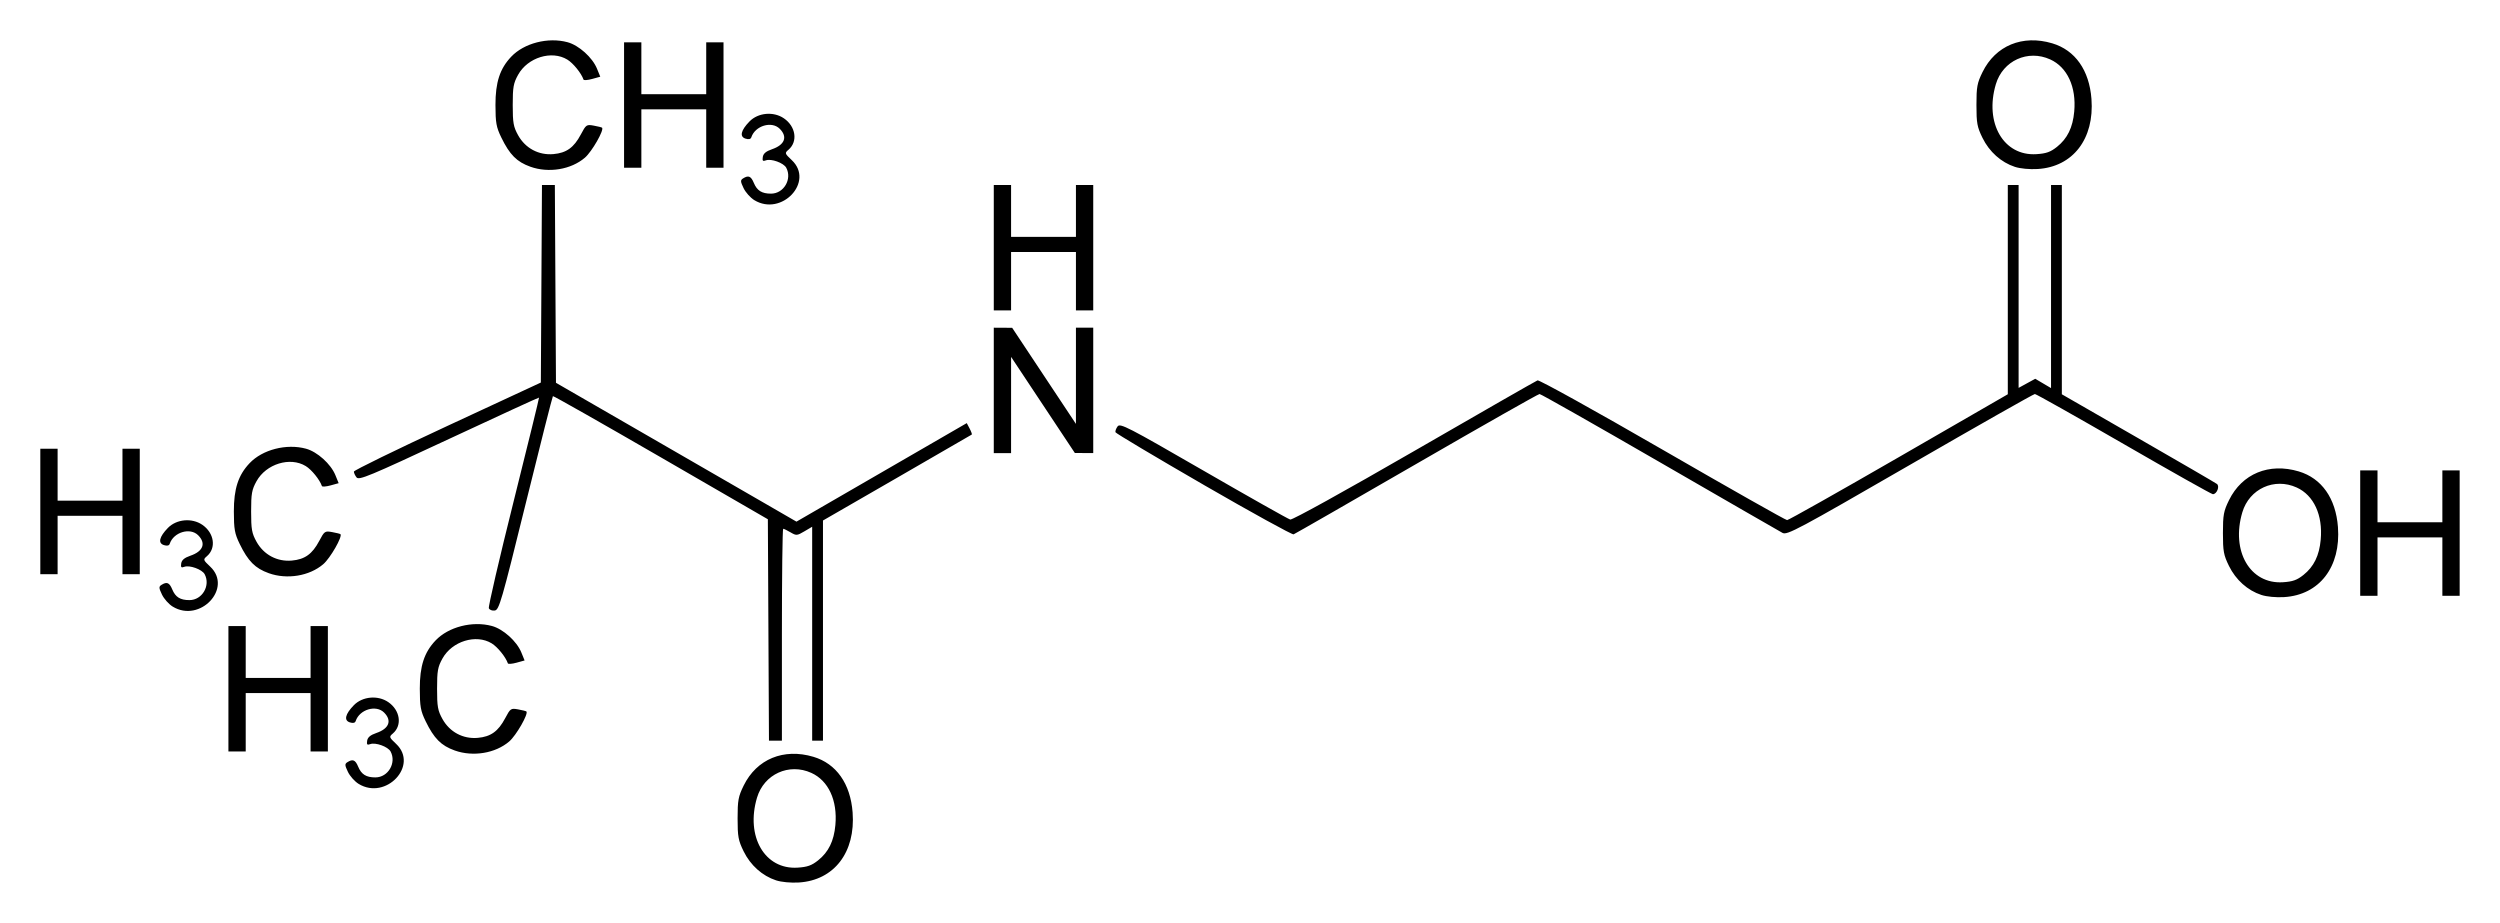 <?xml version="1.0" encoding="UTF-8" standalone="no"?>
<!-- Created with Inkscape (http://www.inkscape.org/) -->

<svg
   xmlns:svg="http://www.w3.org/2000/svg"
   xmlns="http://www.w3.org/2000/svg"
   version="1.1"
   width="620"
   height="228.89"
   id="svg2">
  <defs
     id="defs4" />
  <g
     transform="translate(52.357,-1059.781)"
     id="layer1">
    <path
       d="m 140.106,1278.107 c -3.414,-1.116 -6.342,-3.734 -8.038,-7.187 -1.326,-2.701 -1.503,-3.659 -1.503,-8.154 0,-4.499 0.176,-5.452 1.509,-8.166 3.227,-6.571 9.921,-9.331 17.295,-7.131 5.682,1.695 9.182,6.662 9.721,13.797 0.748,9.891 -4.595,16.843 -13.353,17.374 -1.981,0.12 -4.308,-0.1 -5.631,-0.533 z m 10.424,-4.954 c 2.594,-2.067 3.928,-4.795 4.288,-8.765 0.552,-6.087 -1.713,-11.001 -5.96,-12.929 -5.543,-2.517 -11.745,0.314 -13.48,6.154 -2.857,9.62 1.922,17.86 10.058,17.344 2.435,-0.154 3.495,-0.53 5.094,-1.804 z M 36.59,1254.188 c -0.962,-0.587 -2.16,-1.927 -2.661,-2.979 -0.793,-1.662 -0.809,-1.977 -0.127,-2.408 1.332,-0.843 1.969,-0.576 2.67,1.117 0.796,1.921 1.983,2.66 4.27,2.66 3.159,0 5.276,-3.61 3.768,-6.427 -0.641,-1.197 -3.764,-2.322 -5.063,-1.823 -0.741,0.284 -0.896,0.11 -0.752,-0.843 0.128,-0.847 0.799,-1.412 2.272,-1.917 3.179,-1.088 3.934,-3.072 1.93,-5.076 -1.995,-1.995 -6.089,-0.769 -7.049,2.112 -0.158,0.473 -0.64,0.583 -1.442,0.329 -1.523,-0.483 -1.16,-2.046 0.989,-4.257 2.131,-2.193 5.952,-2.542 8.533,-0.778 2.96,2.023 3.51,5.761 1.145,7.786 -0.978,0.838 -0.952,0.923 0.819,2.592 5.65,5.329 -2.528,14.043 -9.302,9.912 z m 23.832,-8.285 c -3.378,-1.205 -5.142,-2.979 -7.225,-7.266 -1.242,-2.557 -1.434,-3.627 -1.443,-8.043 -0.011,-5.631 1.092,-9.014 3.906,-11.979 3.2,-3.372 9.141,-4.9 13.973,-3.593 2.801,0.757 6.171,3.788 7.302,6.567 l 0.809,1.986 -2.008,0.555 c -1.104,0.305 -2.069,0.377 -2.144,0.158 -0.544,-1.585 -2.554,-4.067 -4.014,-4.957 -3.879,-2.365 -9.818,-0.537 -12.203,3.756 -1.166,2.1 -1.34,3.074 -1.34,7.507 0,4.433 0.174,5.407 1.34,7.507 1.791,3.223 5.103,4.99 8.753,4.668 3.224,-0.284 5.075,-1.61 6.797,-4.866 1.29,-2.441 1.411,-2.523 3.217,-2.193 1.032,0.188 1.954,0.418 2.048,0.511 0.567,0.557 -2.526,5.96 -4.265,7.448 -3.43,2.936 -8.967,3.852 -13.502,2.235 z m -56.131,-15.309 0,-15.55 2.145,0 2.145,0 0,6.434 0,6.434 8.043,0 8.043,0 0,-6.434 0,-6.434 2.145,0 2.145,0 0,15.55 0,15.55 -2.145,0 -2.145,0 0,-7.239 0,-7.239 -8.043,0 -8.043,0 0,7.239 0,7.239 -2.145,0 -2.145,0 0,-15.55 z m 133.919,-14.584 -0.139,-27.453 -26.542,-15.358 c -14.598,-8.447 -26.641,-15.276 -26.763,-15.177 -0.122,0.1 -3.153,12.065 -6.736,26.59 -6.018,24.397 -6.605,26.423 -7.69,26.581 -0.648,0.095 -1.305,-0.167 -1.465,-0.583 -0.159,-0.415 2.601,-12.311 6.135,-26.434 3.533,-14.124 6.374,-25.73 6.313,-25.791 -0.061,-0.061 -10.119,4.561 -22.352,10.271 -19.83,9.256 -22.314,10.288 -22.911,9.515 -0.369,-0.477 -0.663,-1.122 -0.654,-1.435 0.009,-0.312 10.444,-5.409 23.19,-11.325 l 23.174,-10.757 0.139,-24.498 0.139,-24.498 1.598,0 1.598,0 0.139,24.528 0.139,24.528 22.305,12.871 c 12.268,7.079 25.687,14.828 29.821,17.218 l 7.516,4.347 21.117,-12.217 21.117,-12.218 0.712,1.35 c 0.392,0.742 0.633,1.411 0.536,1.486 -0.097,0.075 -8.44,4.901 -18.541,10.726 l -18.365,10.589 0,27.297 0,27.297 -1.34,0 -1.34,0 0,-26.523 0,-26.523 -1.93,1.139 c -1.832,1.081 -2.006,1.093 -3.434,0.25 -0.827,-0.489 -1.648,-0.889 -1.824,-0.889 -0.176,0 -0.319,11.823 -0.319,26.273 l 0,26.273 -1.604,0 -1.604,0 -0.139,-27.453 z m -147.733,-5.79 c -0.962,-0.587 -2.16,-1.927 -2.661,-2.979 -0.793,-1.662 -0.809,-1.977 -0.127,-2.408 1.332,-0.843 1.969,-0.576 2.67,1.116 0.796,1.921 1.983,2.66 4.27,2.66 3.159,0 5.276,-3.61 3.768,-6.427 -0.641,-1.197 -3.764,-2.322 -5.063,-1.823 -0.741,0.284 -0.896,0.11 -0.752,-0.843 0.128,-0.847 0.799,-1.412 2.272,-1.917 3.179,-1.088 3.934,-3.072 1.93,-5.076 -1.995,-1.995 -6.089,-0.769 -7.049,2.112 -0.158,0.473 -0.64,0.583 -1.442,0.329 -1.523,-0.483 -1.16,-2.046 0.989,-4.257 2.131,-2.193 5.952,-2.542 8.533,-0.778 2.96,2.023 3.51,5.761 1.145,7.786 -0.978,0.838 -0.952,0.922 0.819,2.592 5.65,5.329 -2.528,14.043 -9.302,9.912 z m 517.993,-2.891 c -3.414,-1.116 -6.342,-3.734 -8.038,-7.187 -1.326,-2.701 -1.503,-3.659 -1.503,-8.154 0,-4.499 0.176,-5.452 1.509,-8.166 3.227,-6.571 9.921,-9.331 17.295,-7.131 5.682,1.695 9.182,6.662 9.721,13.797 0.748,9.891 -4.595,16.843 -13.353,17.374 -1.981,0.12 -4.308,-0.1 -5.631,-0.532 z m 10.424,-4.954 c 2.594,-2.067 3.928,-4.795 4.288,-8.765 0.552,-6.087 -1.713,-11.001 -5.96,-12.93 -5.543,-2.517 -11.745,0.315 -13.48,6.154 -2.857,9.62 1.922,17.86 10.058,17.344 2.435,-0.154 3.495,-0.53 5.094,-1.804 z m 14.083,-10.388 0,-15.55 2.145,0 2.145,0 0,6.434 0,6.434 8.043,0 8.043,0 0,-6.434 0,-6.434 2.145,0 2.145,0 0,15.55 0,15.55 -2.145,0 -2.145,0 0,-7.239 0,-7.239 -8.043,0 -8.043,0 0,7.239 0,7.239 -2.145,0 -2.145,0 0,-15.55 z m -518.668,9.947 c -3.378,-1.205 -5.142,-2.979 -7.225,-7.266 -1.242,-2.557 -1.434,-3.627 -1.443,-8.043 -0.011,-5.631 1.092,-9.014 3.906,-11.979 3.2,-3.372 9.141,-4.9 13.973,-3.593 2.801,0.757 6.171,3.788 7.302,6.567 l 0.809,1.986 -2.008,0.555 c -1.104,0.305 -2.069,0.377 -2.144,0.159 -0.544,-1.585 -2.554,-4.067 -4.014,-4.957 -3.879,-2.365 -9.818,-0.537 -12.203,3.756 -1.166,2.1 -1.34,3.074 -1.34,7.507 0,4.433 0.174,5.407 1.34,7.507 1.791,3.223 5.103,4.99 8.753,4.668 3.224,-0.284 5.075,-1.61 6.797,-4.866 1.29,-2.441 1.411,-2.523 3.217,-2.193 1.032,0.188 1.954,0.418 2.048,0.511 0.567,0.557 -2.526,5.96 -4.265,7.448 -3.43,2.936 -8.967,3.853 -13.502,2.235 z m -56.667,-15.309 0,-15.55 2.145,0 2.145,0 0,6.434 0,6.434 8.043,0 8.043,0 0,-6.434 0,-6.434 2.145,0 2.145,0 0,15.55 0,15.55 -2.145,0 -2.145,0 0,-7.239 0,-7.239 -8.043,0 -8.043,0 0,7.239 0,7.239 -2.145,0 -2.145,0 0,-15.55 z m 288.495,-6.616 c -11.927,-6.891 -21.762,-12.755 -21.854,-13.032 -0.092,-0.276 0.142,-0.925 0.52,-1.442 0.629,-0.86 2.443,0.073 21.3,10.959 11.337,6.545 21.02,12.006 21.518,12.136 0.525,0.137 13.424,-6.993 30.742,-16.996 16.41,-9.478 30.176,-17.363 30.591,-17.522 0.415,-0.159 14.365,7.574 31,17.184 16.635,9.61 30.537,17.473 30.892,17.473 0.356,0 12.816,-7.023 27.69,-15.607 l 27.043,-15.607 0,-25.948 0,-25.948 1.34,0 1.34,0 0,25.157 0,25.157 2.062,-1.13 2.062,-1.129 1.959,1.156 1.959,1.156 0,-25.183 0,-25.183 1.34,0 1.34,0 0,25.95 0,25.95 18.901,10.866 c 10.395,5.976 19.197,11.094 19.56,11.372 0.754,0.579 -0.024,2.539 -1.007,2.539 -0.318,0 -10.255,-5.59 -22.082,-12.422 -11.827,-6.832 -21.755,-12.422 -22.062,-12.422 -0.307,0 -14.235,7.898 -30.95,17.552 -27.915,16.122 -30.492,17.498 -31.63,16.892 -0.681,-0.363 -14.389,-8.261 -30.462,-17.551 -16.072,-9.29 -29.48,-16.891 -29.795,-16.892 -0.315,-5e-4 -14.026,7.775 -30.469,17.279 -16.443,9.504 -30.181,17.389 -30.53,17.523 -0.349,0.134 -10.393,-5.395 -22.32,-12.286 z m -52.034,-23.41 0,-15.55 2.279,0.013 2.279,0.013 7.907,11.917 7.907,11.917 0.002,-11.93 10e-4,-11.93 2.145,0 2.145,0 0,15.55 0,15.55 -2.279,-0.013 -2.279,-0.013 -7.907,-11.917 -7.907,-11.917 -0.002,11.93 -0.002,11.93 -2.145,0 -2.145,0 0,-15.55 z m 0,-35.389 0,-15.55 2.145,0 2.145,0 0,6.434 0,6.434 8.043,0 8.043,0 0,-6.434 0,-6.434 2.145,0 2.145,0 0,15.55 0,15.55 -2.145,0 -2.145,0 0,-7.239 0,-7.239 -8.043,0 -8.043,0 0,7.239 0,7.239 -2.145,0 -2.145,0 0,-15.55 z m -59.39,-11.795 c -0.962,-0.587 -2.16,-1.927 -2.661,-2.979 -0.793,-1.662 -0.809,-1.977 -0.127,-2.408 1.332,-0.843 1.969,-0.576 2.67,1.116 0.796,1.921 1.983,2.66 4.27,2.66 3.159,0 5.276,-3.61 3.768,-6.427 -0.641,-1.197 -3.764,-2.322 -5.063,-1.823 -0.741,0.284 -0.896,0.11 -0.752,-0.843 0.128,-0.847 0.799,-1.412 2.272,-1.917 3.179,-1.088 3.934,-3.072 1.93,-5.076 -1.995,-1.995 -6.089,-0.769 -7.049,2.112 -0.158,0.473 -0.64,0.583 -1.442,0.329 -1.523,-0.483 -1.16,-2.046 0.989,-4.257 2.131,-2.193 5.952,-2.542 8.533,-0.778 2.96,2.023 3.51,5.761 1.145,7.786 -0.978,0.838 -0.952,0.922 0.819,2.592 5.65,5.329 -2.528,14.043 -9.302,9.912 z m -55.525,-8.285 c -3.378,-1.205 -5.142,-2.979 -7.225,-7.266 -1.242,-2.557 -1.434,-3.627 -1.443,-8.043 -0.011,-5.631 1.092,-9.014 3.906,-11.979 3.2,-3.372 9.141,-4.9 13.973,-3.593 2.801,0.757 6.171,3.788 7.302,6.567 l 0.809,1.986 -2.008,0.555 c -1.104,0.305 -2.069,0.377 -2.144,0.158 -0.544,-1.585 -2.554,-4.067 -4.014,-4.957 -3.879,-2.365 -9.818,-0.537 -12.203,3.756 -1.166,2.1 -1.34,3.074 -1.34,7.507 0,4.433 0.174,5.407 1.34,7.507 1.791,3.223 5.103,4.99 8.753,4.668 3.224,-0.284 5.075,-1.61 6.797,-4.866 1.29,-2.441 1.411,-2.523 3.217,-2.193 1.032,0.188 1.954,0.418 2.048,0.511 0.567,0.557 -2.526,5.96 -4.265,7.448 -3.43,2.936 -8.967,3.853 -13.502,2.235 z m 368.155,0.033 c -3.414,-1.116 -6.342,-3.734 -8.038,-7.187 -1.326,-2.701 -1.503,-3.659 -1.503,-8.154 0,-4.499 0.176,-5.452 1.509,-8.166 3.227,-6.571 9.921,-9.331 17.295,-7.131 5.682,1.695 9.182,6.662 9.721,13.797 0.748,9.891 -4.595,16.843 -13.353,17.374 -1.981,0.12 -4.308,-0.1 -5.631,-0.533 z m 10.424,-4.954 c 2.594,-2.067 3.928,-4.795 4.288,-8.765 0.552,-6.087 -1.713,-11.001 -5.96,-12.93 -5.543,-2.517 -11.745,0.315 -13.48,6.154 -2.857,9.62 1.922,17.86 10.058,17.344 2.435,-0.154 3.495,-0.53 5.094,-1.804 z m -355.354,-10.388 0,-15.55 2.145,0 2.145,0 0,6.434 0,6.434 8.043,0 8.043,0 0,-6.434 0,-6.434 2.145,0 2.145,0 0,15.55 0,15.55 -2.145,0 -2.145,0 0,-7.239 0,-7.239 -8.043,0 -8.043,0 0,7.239 0,7.239 -2.145,0 -2.145,0 0,-15.55 z"
       id="path2830"
       style="fill:#000000" />
  </g>
</svg>
